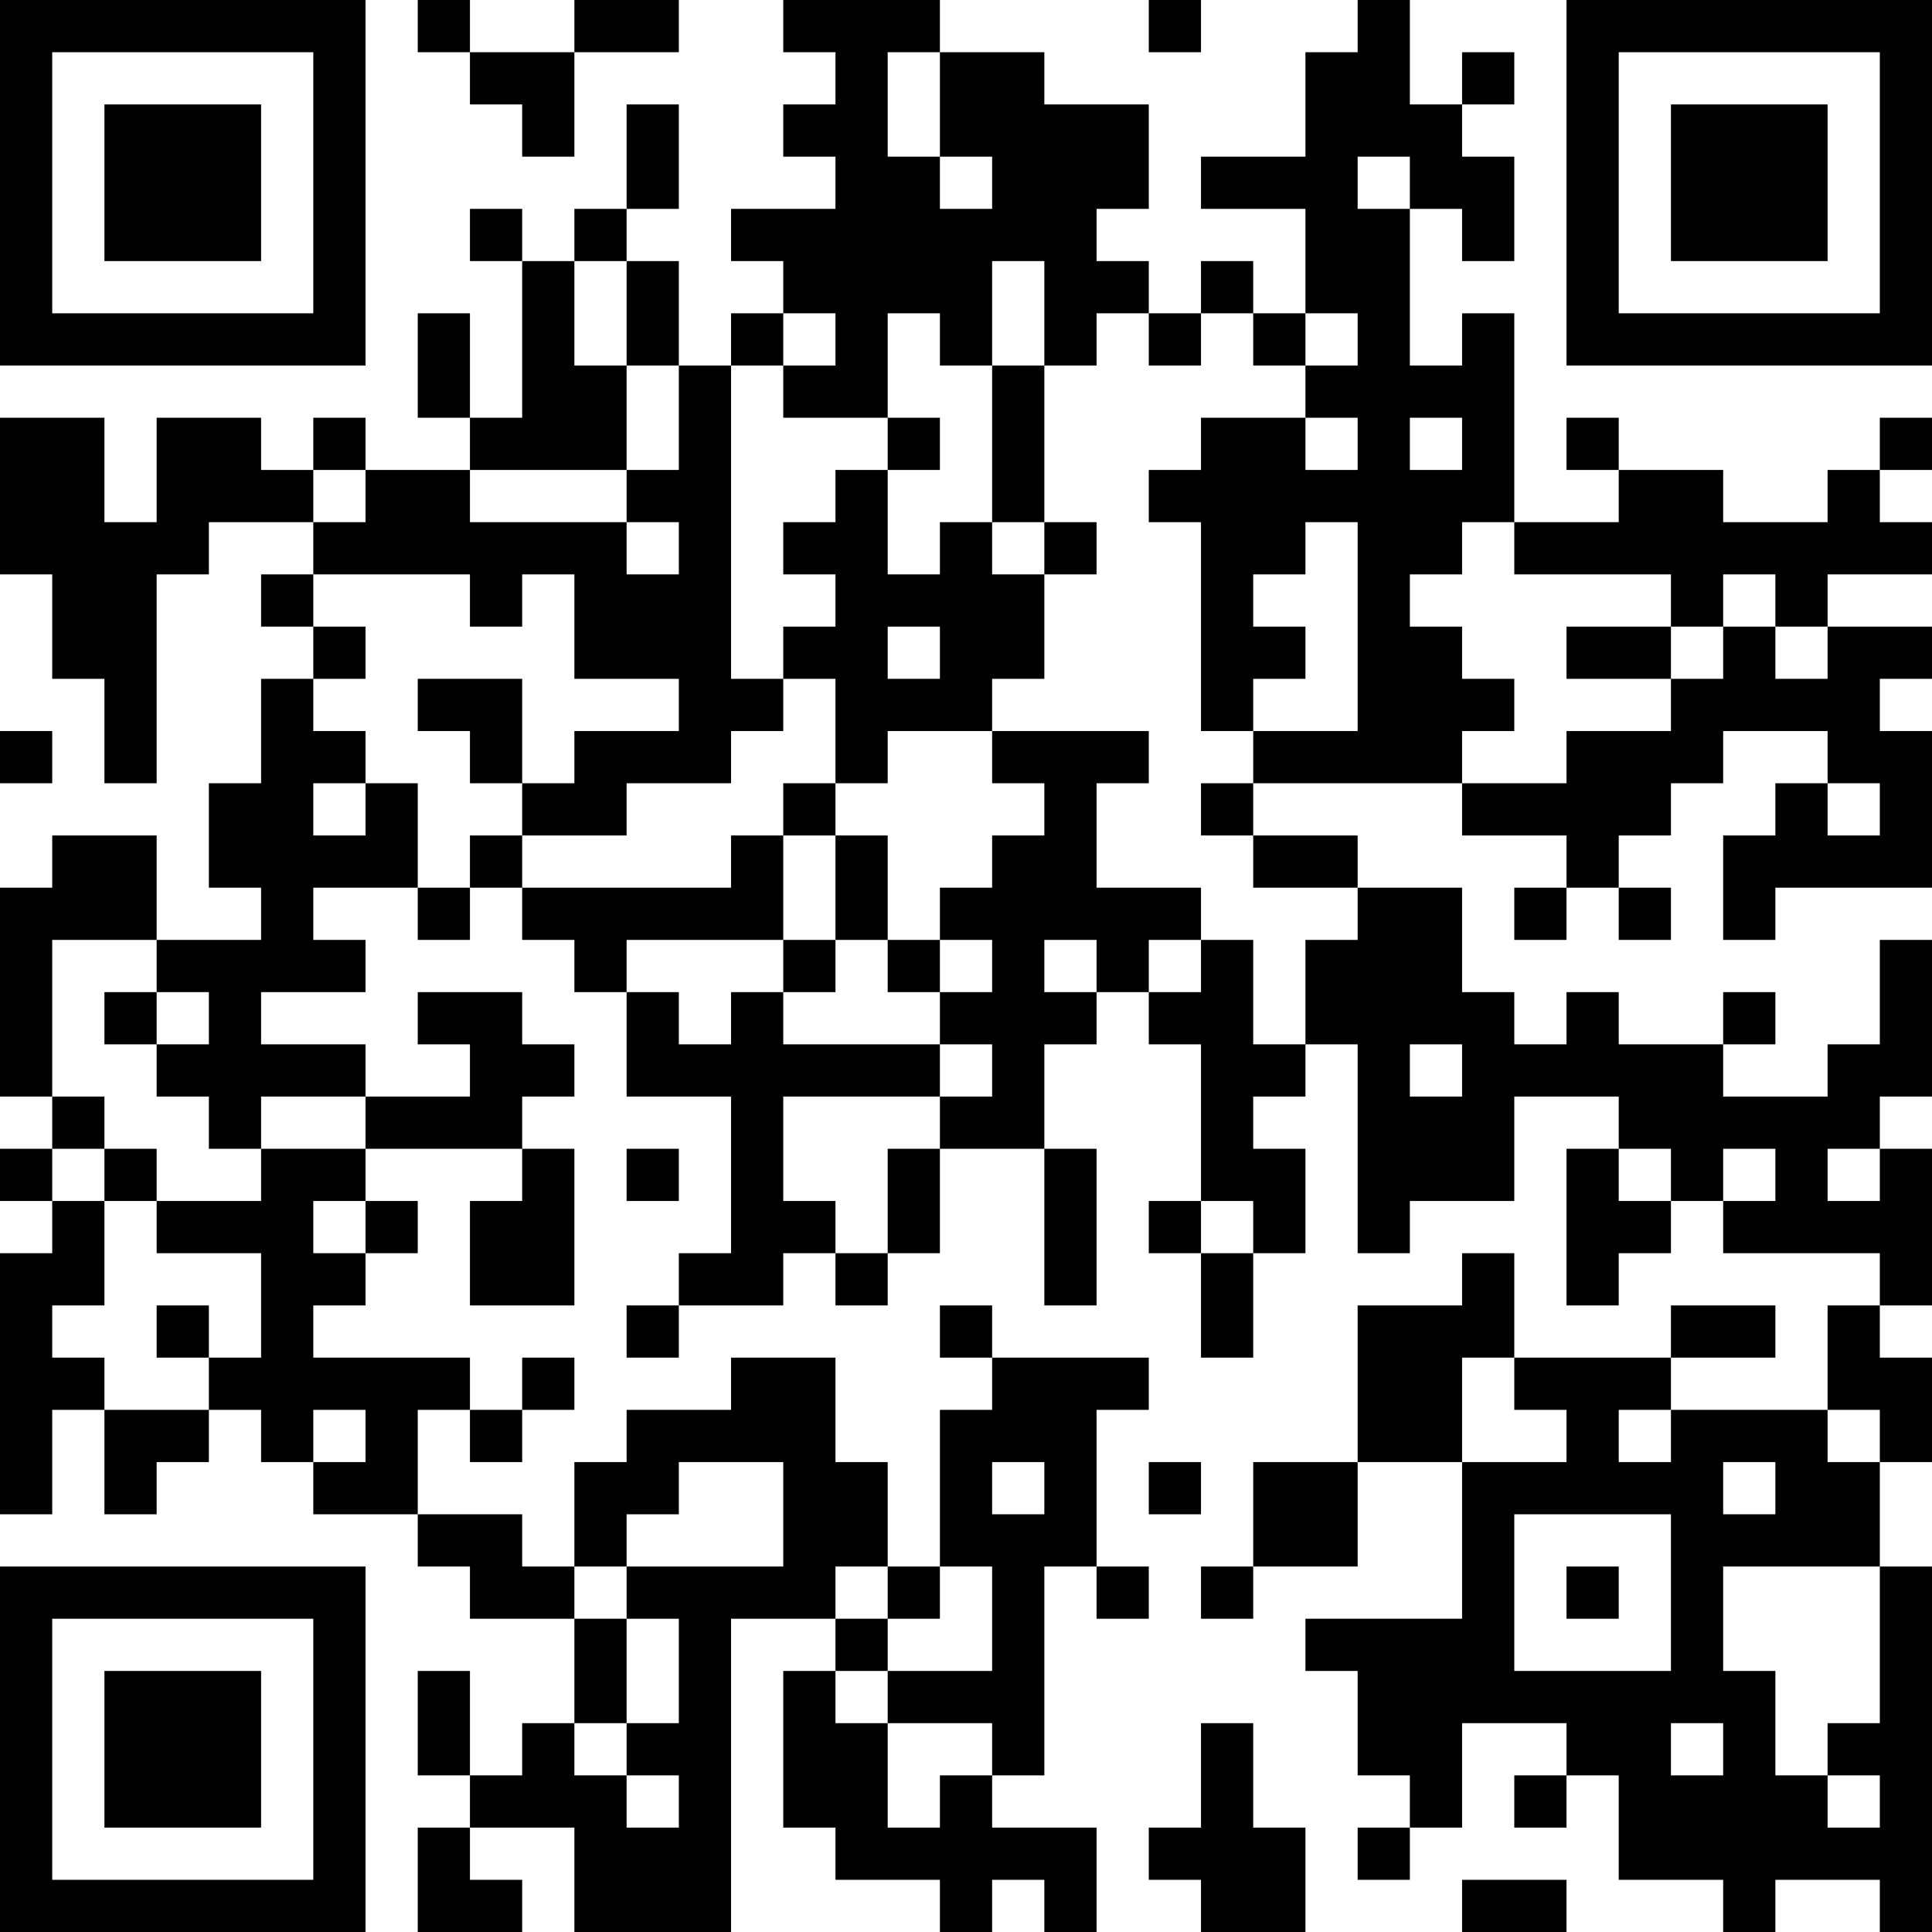 <?xml version="1.0" encoding="UTF-8"?>
<svg xmlns="http://www.w3.org/2000/svg" version="1.1" width="400" height="400" viewBox="0 0 400 400"><rect x="0" y="0" width="400" height="400" fill="#ffffff"/><g transform="scale(10.811)"><g transform="translate(0,0)"><path fill-rule="evenodd" d="M8 0L8 1L9 1L9 2L10 2L10 3L11 3L11 1L13 1L13 0L11 0L11 1L9 1L9 0ZM15 0L15 1L16 1L16 2L15 2L15 3L16 3L16 4L14 4L14 5L15 5L15 6L14 6L14 7L13 7L13 5L12 5L12 4L13 4L13 2L12 2L12 4L11 4L11 5L10 5L10 4L9 4L9 5L10 5L10 8L9 8L9 6L8 6L8 8L9 8L9 9L7 9L7 8L6 8L6 9L5 9L5 8L3 8L3 10L2 10L2 8L0 8L0 11L1 11L1 13L2 13L2 15L3 15L3 11L4 11L4 10L6 10L6 11L5 11L5 12L6 12L6 13L5 13L5 15L4 15L4 17L5 17L5 18L3 18L3 16L1 16L1 17L0 17L0 21L1 21L1 22L0 22L0 23L1 23L1 24L0 24L0 29L1 29L1 27L2 27L2 29L3 29L3 28L4 28L4 27L5 27L5 28L6 28L6 29L8 29L8 30L9 30L9 31L11 31L11 33L10 33L10 34L9 34L9 32L8 32L8 34L9 34L9 35L8 35L8 37L10 37L10 36L9 36L9 35L11 35L11 37L14 37L14 31L16 31L16 32L15 32L15 35L16 35L16 36L18 36L18 37L19 37L19 36L20 36L20 37L21 37L21 35L19 35L19 34L20 34L20 30L21 30L21 31L22 31L22 30L21 30L21 27L22 27L22 26L19 26L19 25L18 25L18 26L19 26L19 27L18 27L18 30L17 30L17 28L16 28L16 26L14 26L14 27L12 27L12 28L11 28L11 30L10 30L10 29L8 29L8 27L9 27L9 28L10 28L10 27L11 27L11 26L10 26L10 27L9 27L9 26L6 26L6 25L7 25L7 24L8 24L8 23L7 23L7 22L10 22L10 23L9 23L9 25L11 25L11 22L10 22L10 21L11 21L11 20L10 20L10 19L8 19L8 20L9 20L9 21L7 21L7 20L5 20L5 19L7 19L7 18L6 18L6 17L8 17L8 18L9 18L9 17L10 17L10 18L11 18L11 19L12 19L12 21L14 21L14 24L13 24L13 25L12 25L12 26L13 26L13 25L15 25L15 24L16 24L16 25L17 25L17 24L18 24L18 22L20 22L20 25L21 25L21 22L20 22L20 20L21 20L21 19L22 19L22 20L23 20L23 23L22 23L22 24L23 24L23 26L24 26L24 24L25 24L25 22L24 22L24 21L25 21L25 20L26 20L26 24L27 24L27 23L29 23L29 21L31 21L31 22L30 22L30 25L31 25L31 24L32 24L32 23L33 23L33 24L36 24L36 25L35 25L35 27L32 27L32 26L34 26L34 25L32 25L32 26L29 26L29 24L28 24L28 25L26 25L26 28L24 28L24 30L23 30L23 31L24 31L24 30L26 30L26 28L28 28L28 31L25 31L25 32L26 32L26 34L27 34L27 35L26 35L26 36L27 36L27 35L28 35L28 33L30 33L30 34L29 34L29 35L30 35L30 34L31 34L31 36L33 36L33 37L34 37L34 36L36 36L36 37L37 37L37 30L36 30L36 28L37 28L37 26L36 26L36 25L37 25L37 22L36 22L36 21L37 21L37 18L36 18L36 20L35 20L35 21L33 21L33 20L34 20L34 19L33 19L33 20L31 20L31 19L30 19L30 20L29 20L29 19L28 19L28 17L26 17L26 16L24 16L24 15L28 15L28 16L30 16L30 17L29 17L29 18L30 18L30 17L31 17L31 18L32 18L32 17L31 17L31 16L32 16L32 15L33 15L33 14L35 14L35 15L34 15L34 16L33 16L33 18L34 18L34 17L37 17L37 14L36 14L36 13L37 13L37 12L35 12L35 11L37 11L37 10L36 10L36 9L37 9L37 8L36 8L36 9L35 9L35 10L33 10L33 9L31 9L31 8L30 8L30 9L31 9L31 10L29 10L29 6L28 6L28 7L27 7L27 4L28 4L28 5L29 5L29 3L28 3L28 2L29 2L29 1L28 1L28 2L27 2L27 0L26 0L26 1L25 1L25 3L23 3L23 4L25 4L25 6L24 6L24 5L23 5L23 6L22 6L22 5L21 5L21 4L22 4L22 2L20 2L20 1L18 1L18 0ZM22 0L22 1L23 1L23 0ZM17 1L17 3L18 3L18 4L19 4L19 3L18 3L18 1ZM26 3L26 4L27 4L27 3ZM11 5L11 7L12 7L12 9L9 9L9 10L12 10L12 11L13 11L13 10L12 10L12 9L13 9L13 7L12 7L12 5ZM19 5L19 7L18 7L18 6L17 6L17 8L15 8L15 7L16 7L16 6L15 6L15 7L14 7L14 13L15 13L15 14L14 14L14 15L12 15L12 16L10 16L10 15L11 15L11 14L13 14L13 13L11 13L11 11L10 11L10 12L9 12L9 11L6 11L6 12L7 12L7 13L6 13L6 14L7 14L7 15L6 15L6 16L7 16L7 15L8 15L8 17L9 17L9 16L10 16L10 17L14 17L14 16L15 16L15 18L12 18L12 19L13 19L13 20L14 20L14 19L15 19L15 20L18 20L18 21L15 21L15 23L16 23L16 24L17 24L17 22L18 22L18 21L19 21L19 20L18 20L18 19L19 19L19 18L18 18L18 17L19 17L19 16L20 16L20 15L19 15L19 14L22 14L22 15L21 15L21 17L23 17L23 18L22 18L22 19L23 19L23 18L24 18L24 20L25 20L25 18L26 18L26 17L24 17L24 16L23 16L23 15L24 15L24 14L26 14L26 10L25 10L25 11L24 11L24 12L25 12L25 13L24 13L24 14L23 14L23 10L22 10L22 9L23 9L23 8L25 8L25 9L26 9L26 8L25 8L25 7L26 7L26 6L25 6L25 7L24 7L24 6L23 6L23 7L22 7L22 6L21 6L21 7L20 7L20 5ZM19 7L19 10L18 10L18 11L17 11L17 9L18 9L18 8L17 8L17 9L16 9L16 10L15 10L15 11L16 11L16 12L15 12L15 13L16 13L16 15L15 15L15 16L16 16L16 18L15 18L15 19L16 19L16 18L17 18L17 19L18 19L18 18L17 18L17 16L16 16L16 15L17 15L17 14L19 14L19 13L20 13L20 11L21 11L21 10L20 10L20 7ZM27 8L27 9L28 9L28 8ZM6 9L6 10L7 10L7 9ZM19 10L19 11L20 11L20 10ZM28 10L28 11L27 11L27 12L28 12L28 13L29 13L29 14L28 14L28 15L30 15L30 14L32 14L32 13L33 13L33 12L34 12L34 13L35 13L35 12L34 12L34 11L33 11L33 12L32 12L32 11L29 11L29 10ZM17 12L17 13L18 13L18 12ZM30 12L30 13L32 13L32 12ZM8 13L8 14L9 14L9 15L10 15L10 13ZM0 14L0 15L1 15L1 14ZM35 15L35 16L36 16L36 15ZM1 18L1 21L2 21L2 22L1 22L1 23L2 23L2 25L1 25L1 26L2 26L2 27L4 27L4 26L5 26L5 24L3 24L3 23L5 23L5 22L7 22L7 21L5 21L5 22L4 22L4 21L3 21L3 20L4 20L4 19L3 19L3 18ZM20 18L20 19L21 19L21 18ZM2 19L2 20L3 20L3 19ZM27 20L27 21L28 21L28 20ZM2 22L2 23L3 23L3 22ZM12 22L12 23L13 23L13 22ZM31 22L31 23L32 23L32 22ZM33 22L33 23L34 23L34 22ZM35 22L35 23L36 23L36 22ZM6 23L6 24L7 24L7 23ZM23 23L23 24L24 24L24 23ZM3 25L3 26L4 26L4 25ZM28 26L28 28L30 28L30 27L29 27L29 26ZM6 27L6 28L7 28L7 27ZM31 27L31 28L32 28L32 27ZM35 27L35 28L36 28L36 27ZM13 28L13 29L12 29L12 30L11 30L11 31L12 31L12 33L11 33L11 34L12 34L12 35L13 35L13 34L12 34L12 33L13 33L13 31L12 31L12 30L15 30L15 28ZM19 28L19 29L20 29L20 28ZM22 28L22 29L23 29L23 28ZM33 28L33 29L34 29L34 28ZM29 29L29 32L32 32L32 29ZM16 30L16 31L17 31L17 32L16 32L16 33L17 33L17 35L18 35L18 34L19 34L19 33L17 33L17 32L19 32L19 30L18 30L18 31L17 31L17 30ZM30 30L30 31L31 31L31 30ZM33 30L33 32L34 32L34 34L35 34L35 35L36 35L36 34L35 34L35 33L36 33L36 30ZM23 33L23 35L22 35L22 36L23 36L23 37L25 37L25 35L24 35L24 33ZM32 33L32 34L33 34L33 33ZM28 36L28 37L30 37L30 36ZM0 0L0 7L7 7L7 0ZM1 1L1 6L6 6L6 1ZM2 2L2 5L5 5L5 2ZM30 0L30 7L37 7L37 0ZM31 1L31 6L36 6L36 1ZM32 2L32 5L35 5L35 2ZM0 30L0 37L7 37L7 30ZM1 31L1 36L6 36L6 31ZM2 32L2 35L5 35L5 32Z" fill="#000000"/></g></g></svg>
